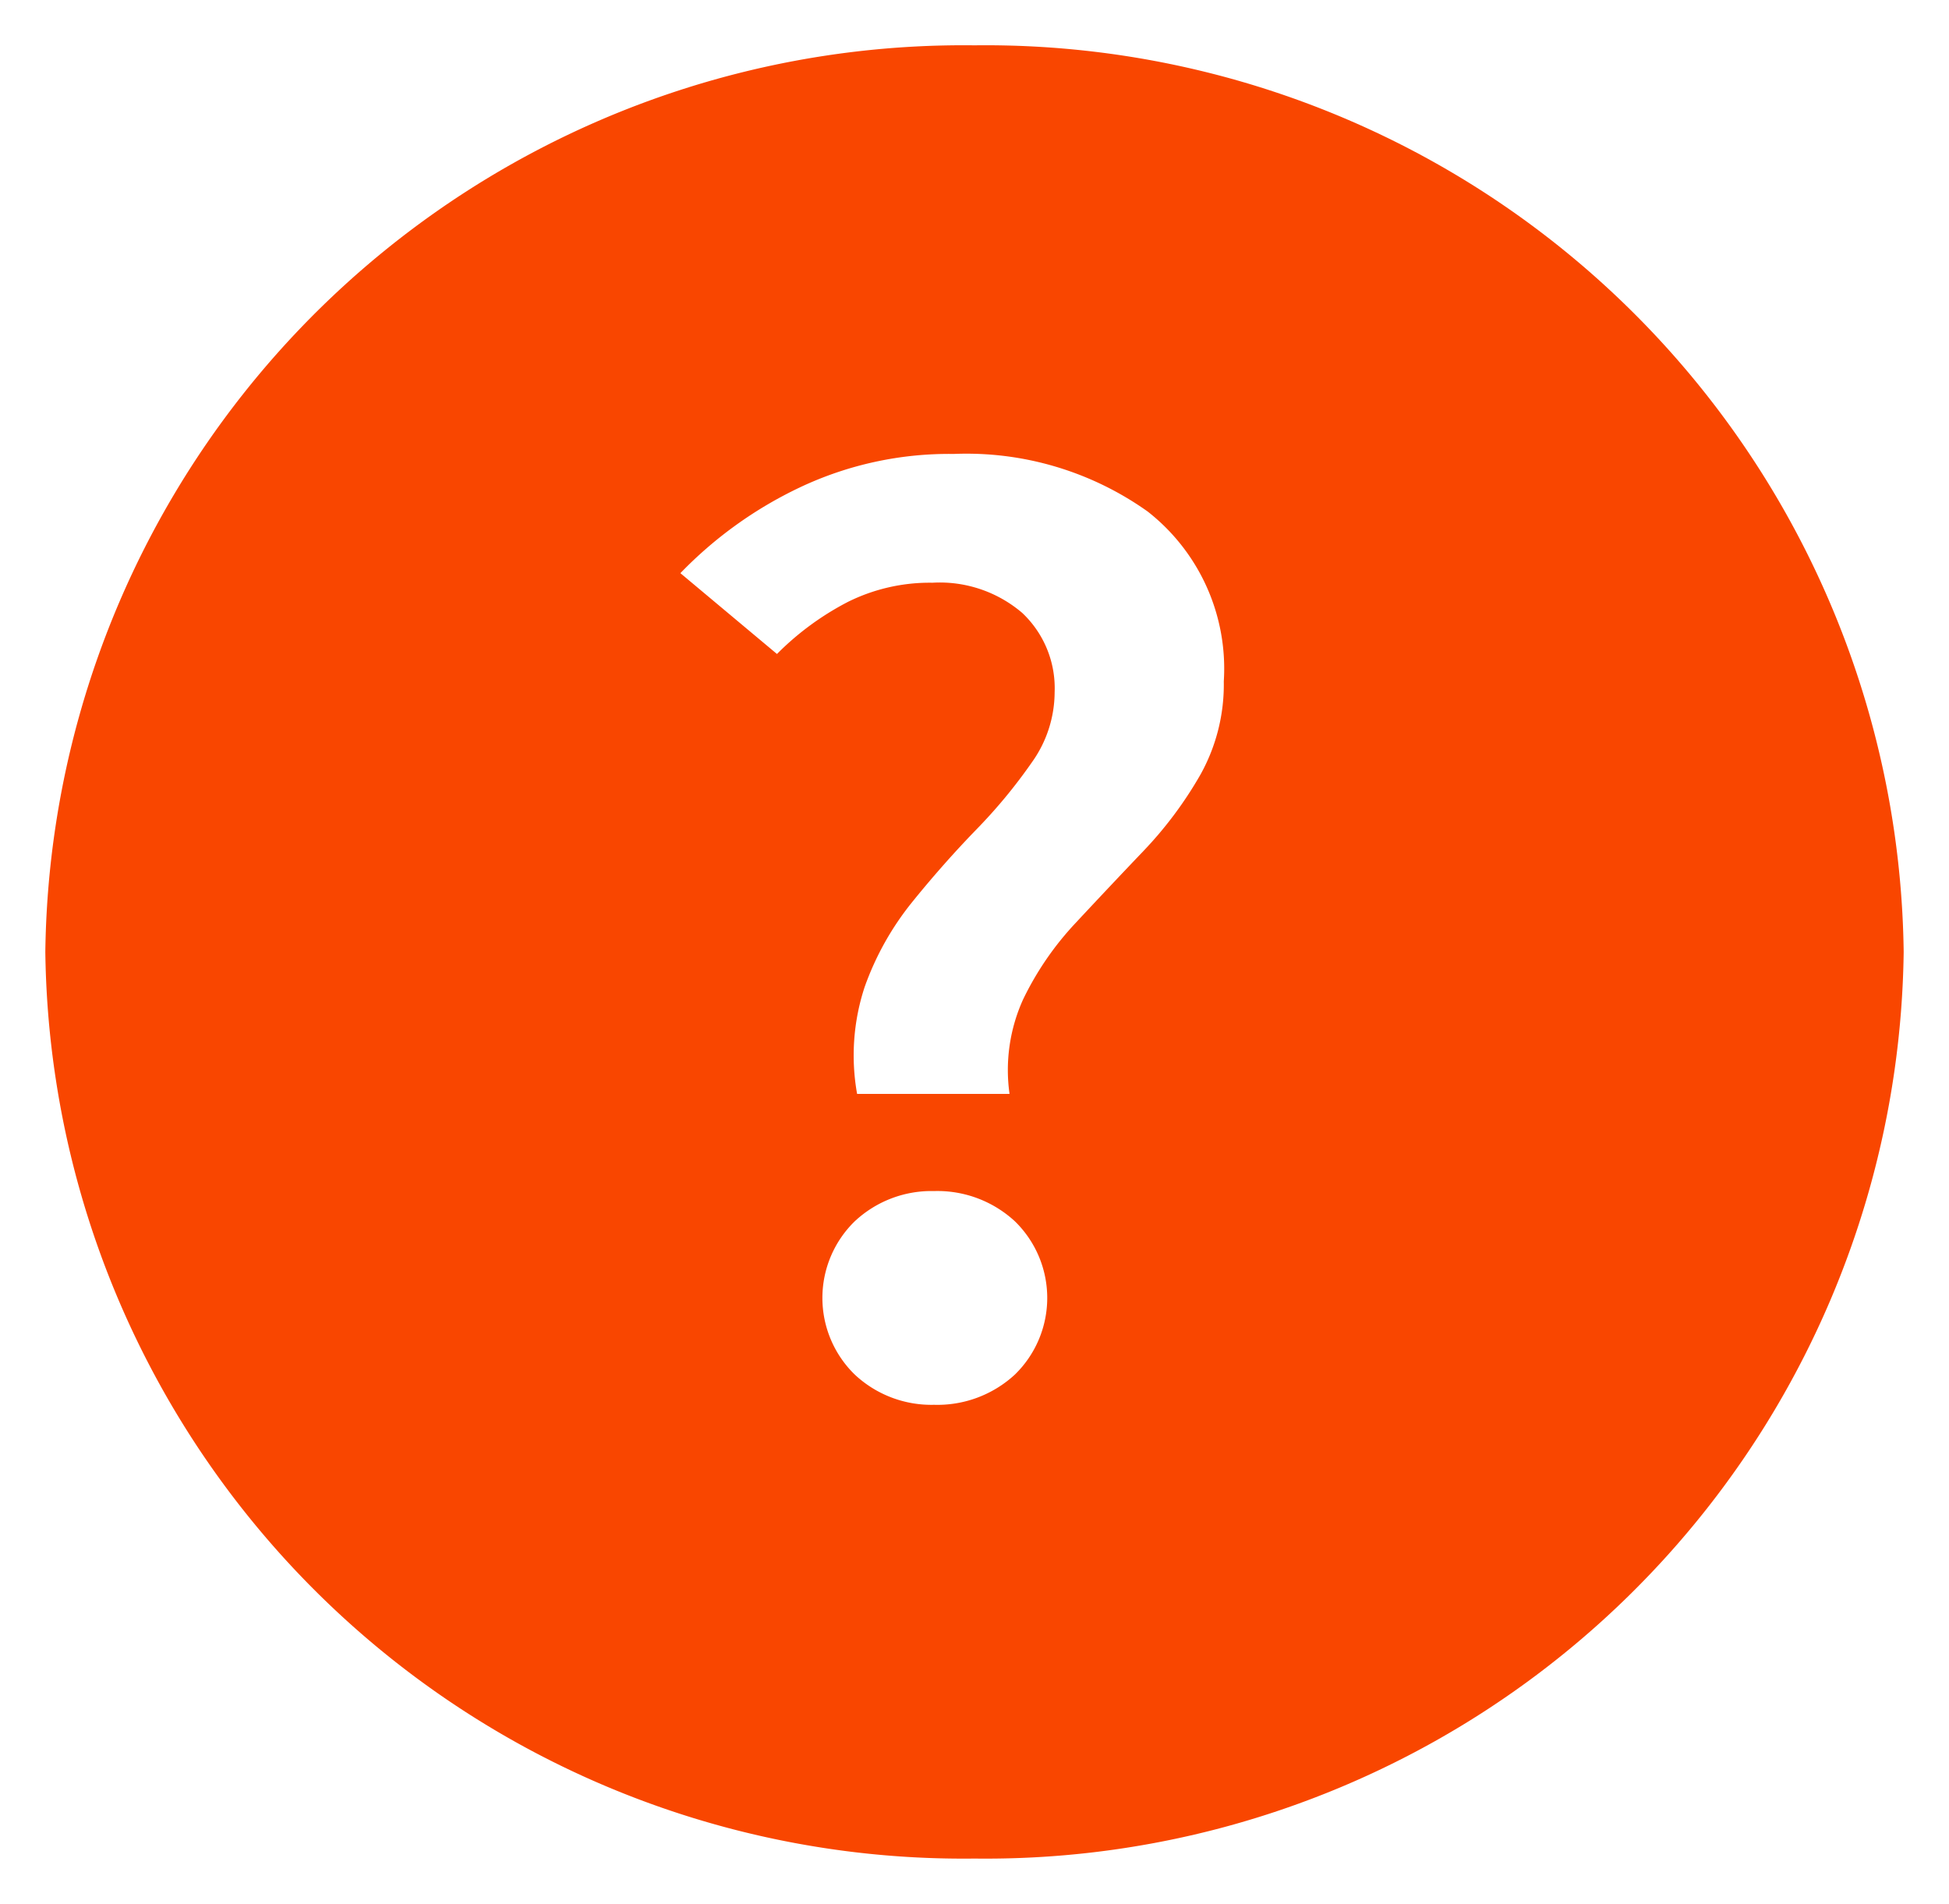 <svg xmlns="http://www.w3.org/2000/svg" width="43" height="42" viewBox="0 0 43 42">
  <defs>
    <style>
      .cls-1 {
        fill: #f94600;
        fill-rule: evenodd;
      }
    </style>
  </defs>
  <path id="Ellipse_1_copy_3" data-name="Ellipse 1 copy 3" class="cls-1" d="M21.5,41A20.255,20.255,0,0,1,1,21,20.255,20.255,0,0,1,21.5,1,20.255,20.255,0,0,1,42,21,20.255,20.255,0,0,1,21.5,41ZM18.86,30.325a2.474,2.474,0,0,0,1.748.665,2.519,2.519,0,0,0,1.781-.665,2.359,2.359,0,0,0,0-3.385,2.519,2.519,0,0,0-1.781-.665,2.475,2.475,0,0,0-1.748.665A2.359,2.359,0,0,0,18.86,30.325Zm6.459-19.042a6.9,6.9,0,0,0-4.278-1.269,7.7,7.7,0,0,0-3.4.741,9.058,9.058,0,0,0-2.63,1.889l2.131,1.783a6.258,6.258,0,0,1,1.565-1.149,4.056,4.056,0,0,1,1.864-.423,2.8,2.8,0,0,1,1.981.665,2.281,2.281,0,0,1,.716,1.753,2.671,2.671,0,0,1-.5,1.541A11.61,11.61,0,0,1,21.54,18.3q-0.733.756-1.415,1.6a6.37,6.37,0,0,0-1.049,1.874,4.823,4.823,0,0,0-.166,2.358h3.363a3.769,3.769,0,0,1,.3-2.086,6.724,6.724,0,0,1,1.165-1.693q0.732-.786,1.482-1.572a8.662,8.662,0,0,0,1.265-1.693A4.082,4.082,0,0,0,27,15.031,4.4,4.4,0,0,0,25.319,11.283Z"/>
</svg>
